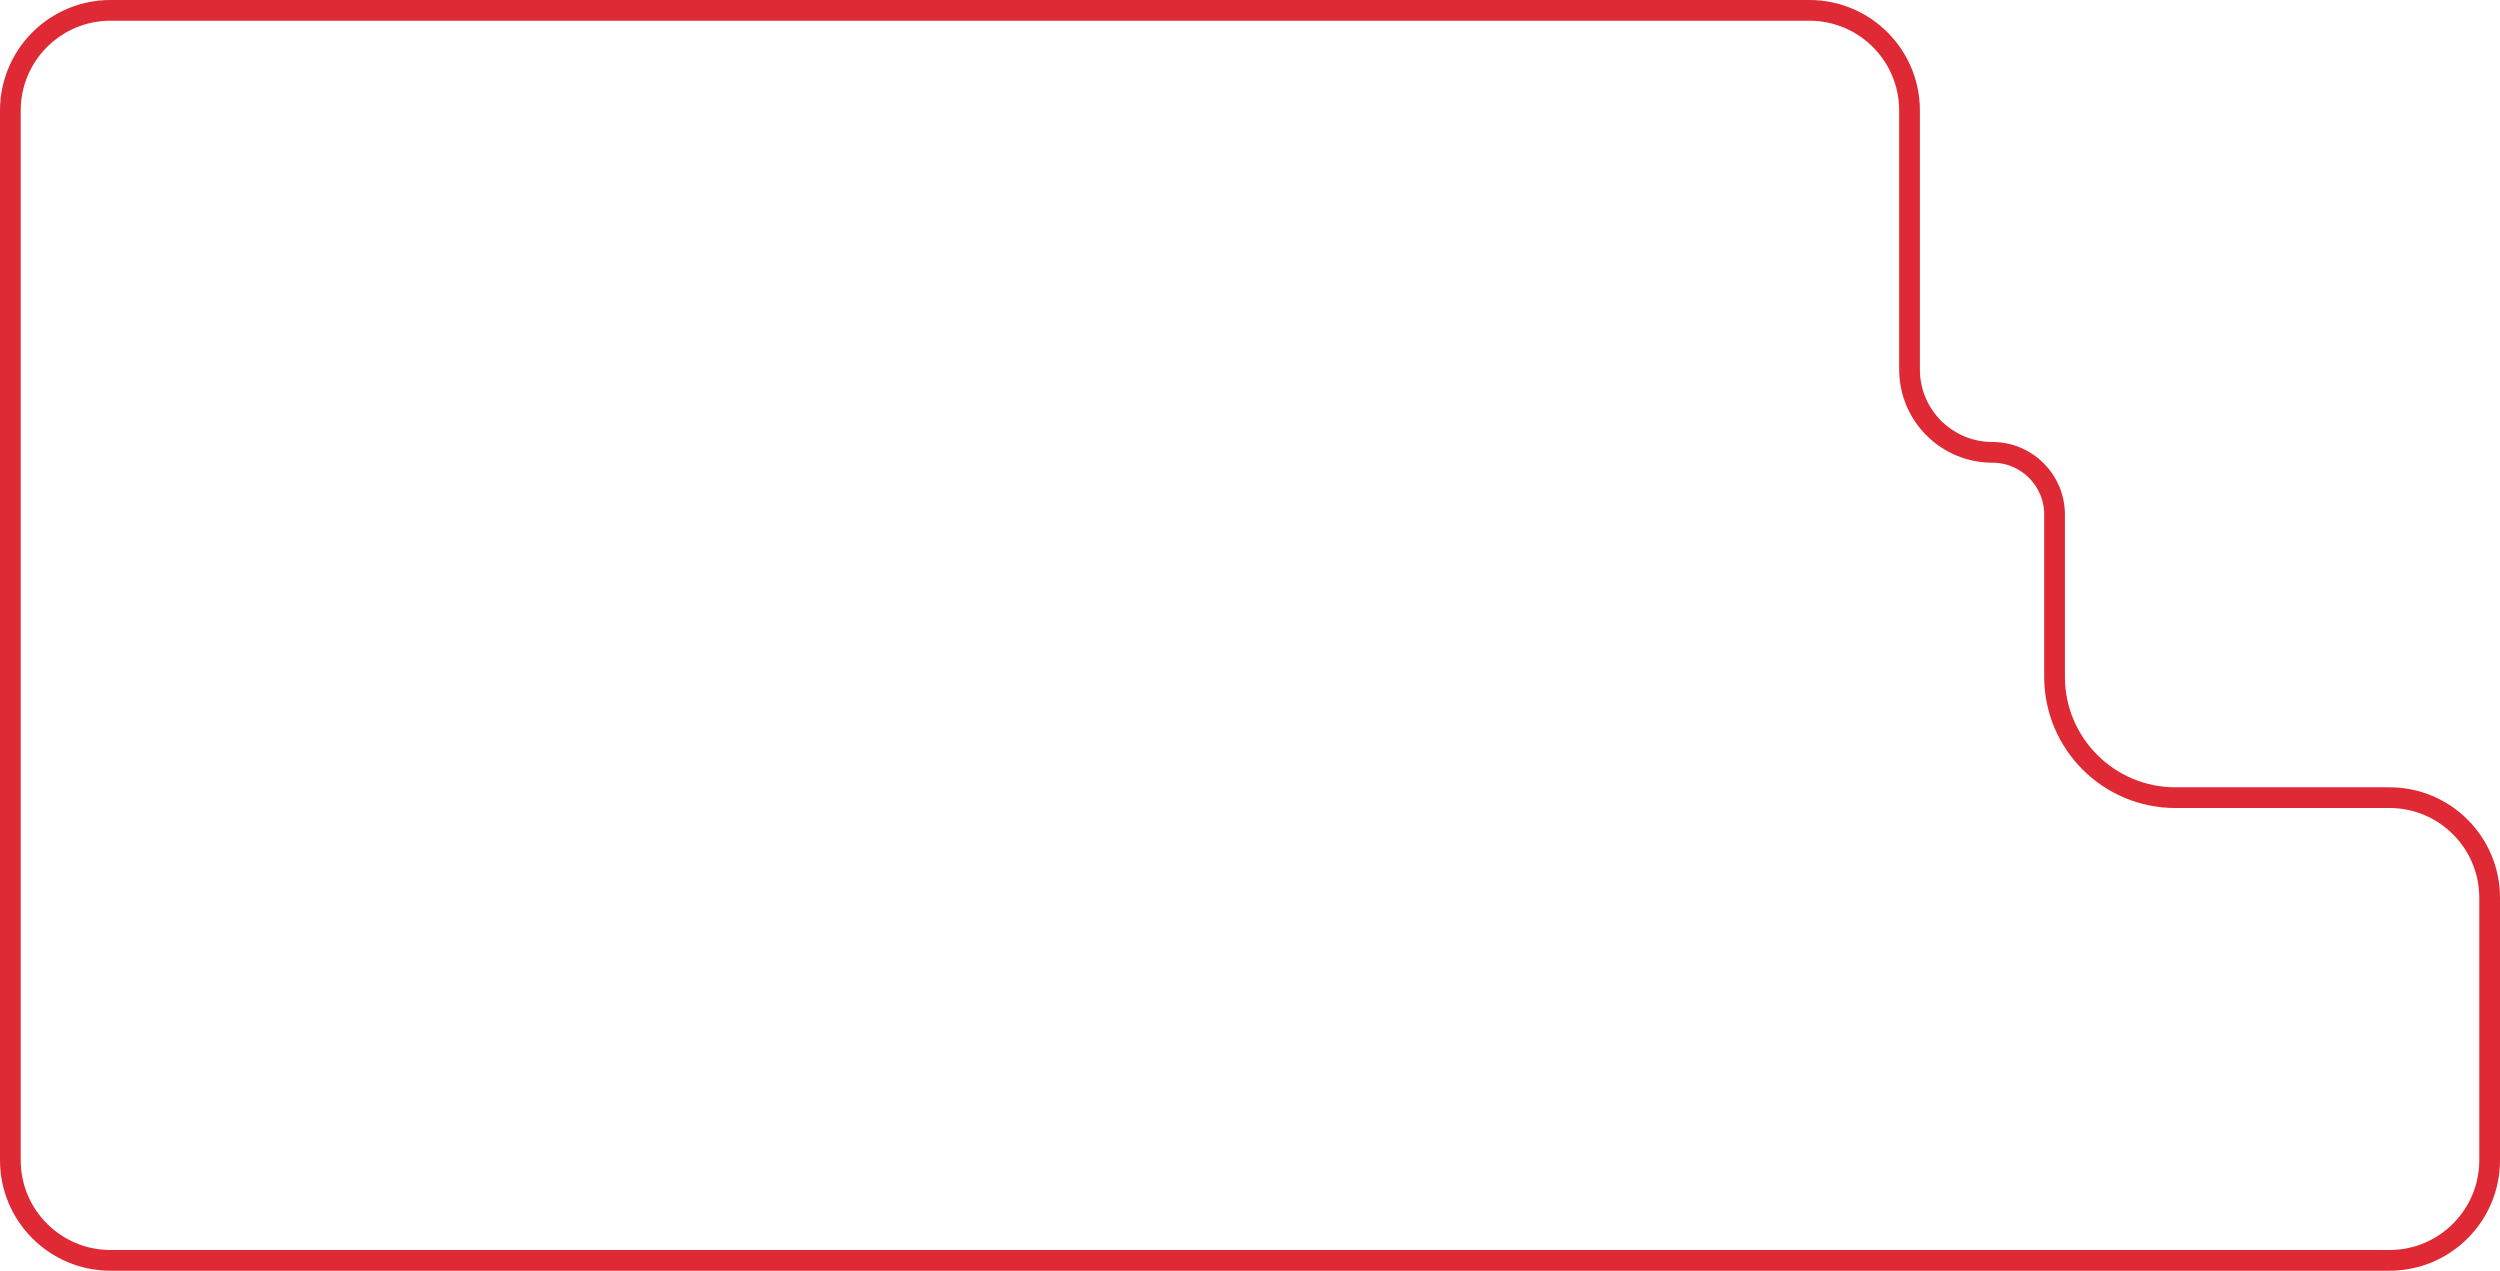 <?xml version="1.0" encoding="UTF-8"?> <svg xmlns="http://www.w3.org/2000/svg" width="181" height="92" viewBox="0 0 181 92" fill="none"> <path d="M173 91.25H8C3.996 91.25 0.75 88.004 0.75 84V8C0.75 3.996 3.996 0.75 8 0.75H131C135.004 0.75 138.25 3.996 138.25 8V26.75C138.25 30.064 140.936 32.75 144.25 32.75C146.735 32.75 148.75 34.765 148.75 37.25V49C148.75 53.833 152.668 57.75 157.5 57.75H173C177.004 57.75 180.25 60.996 180.25 65V84C180.25 88.004 177.004 91.25 173 91.25Z" stroke="#DF2935" stroke-width="1.5"></path> </svg> 